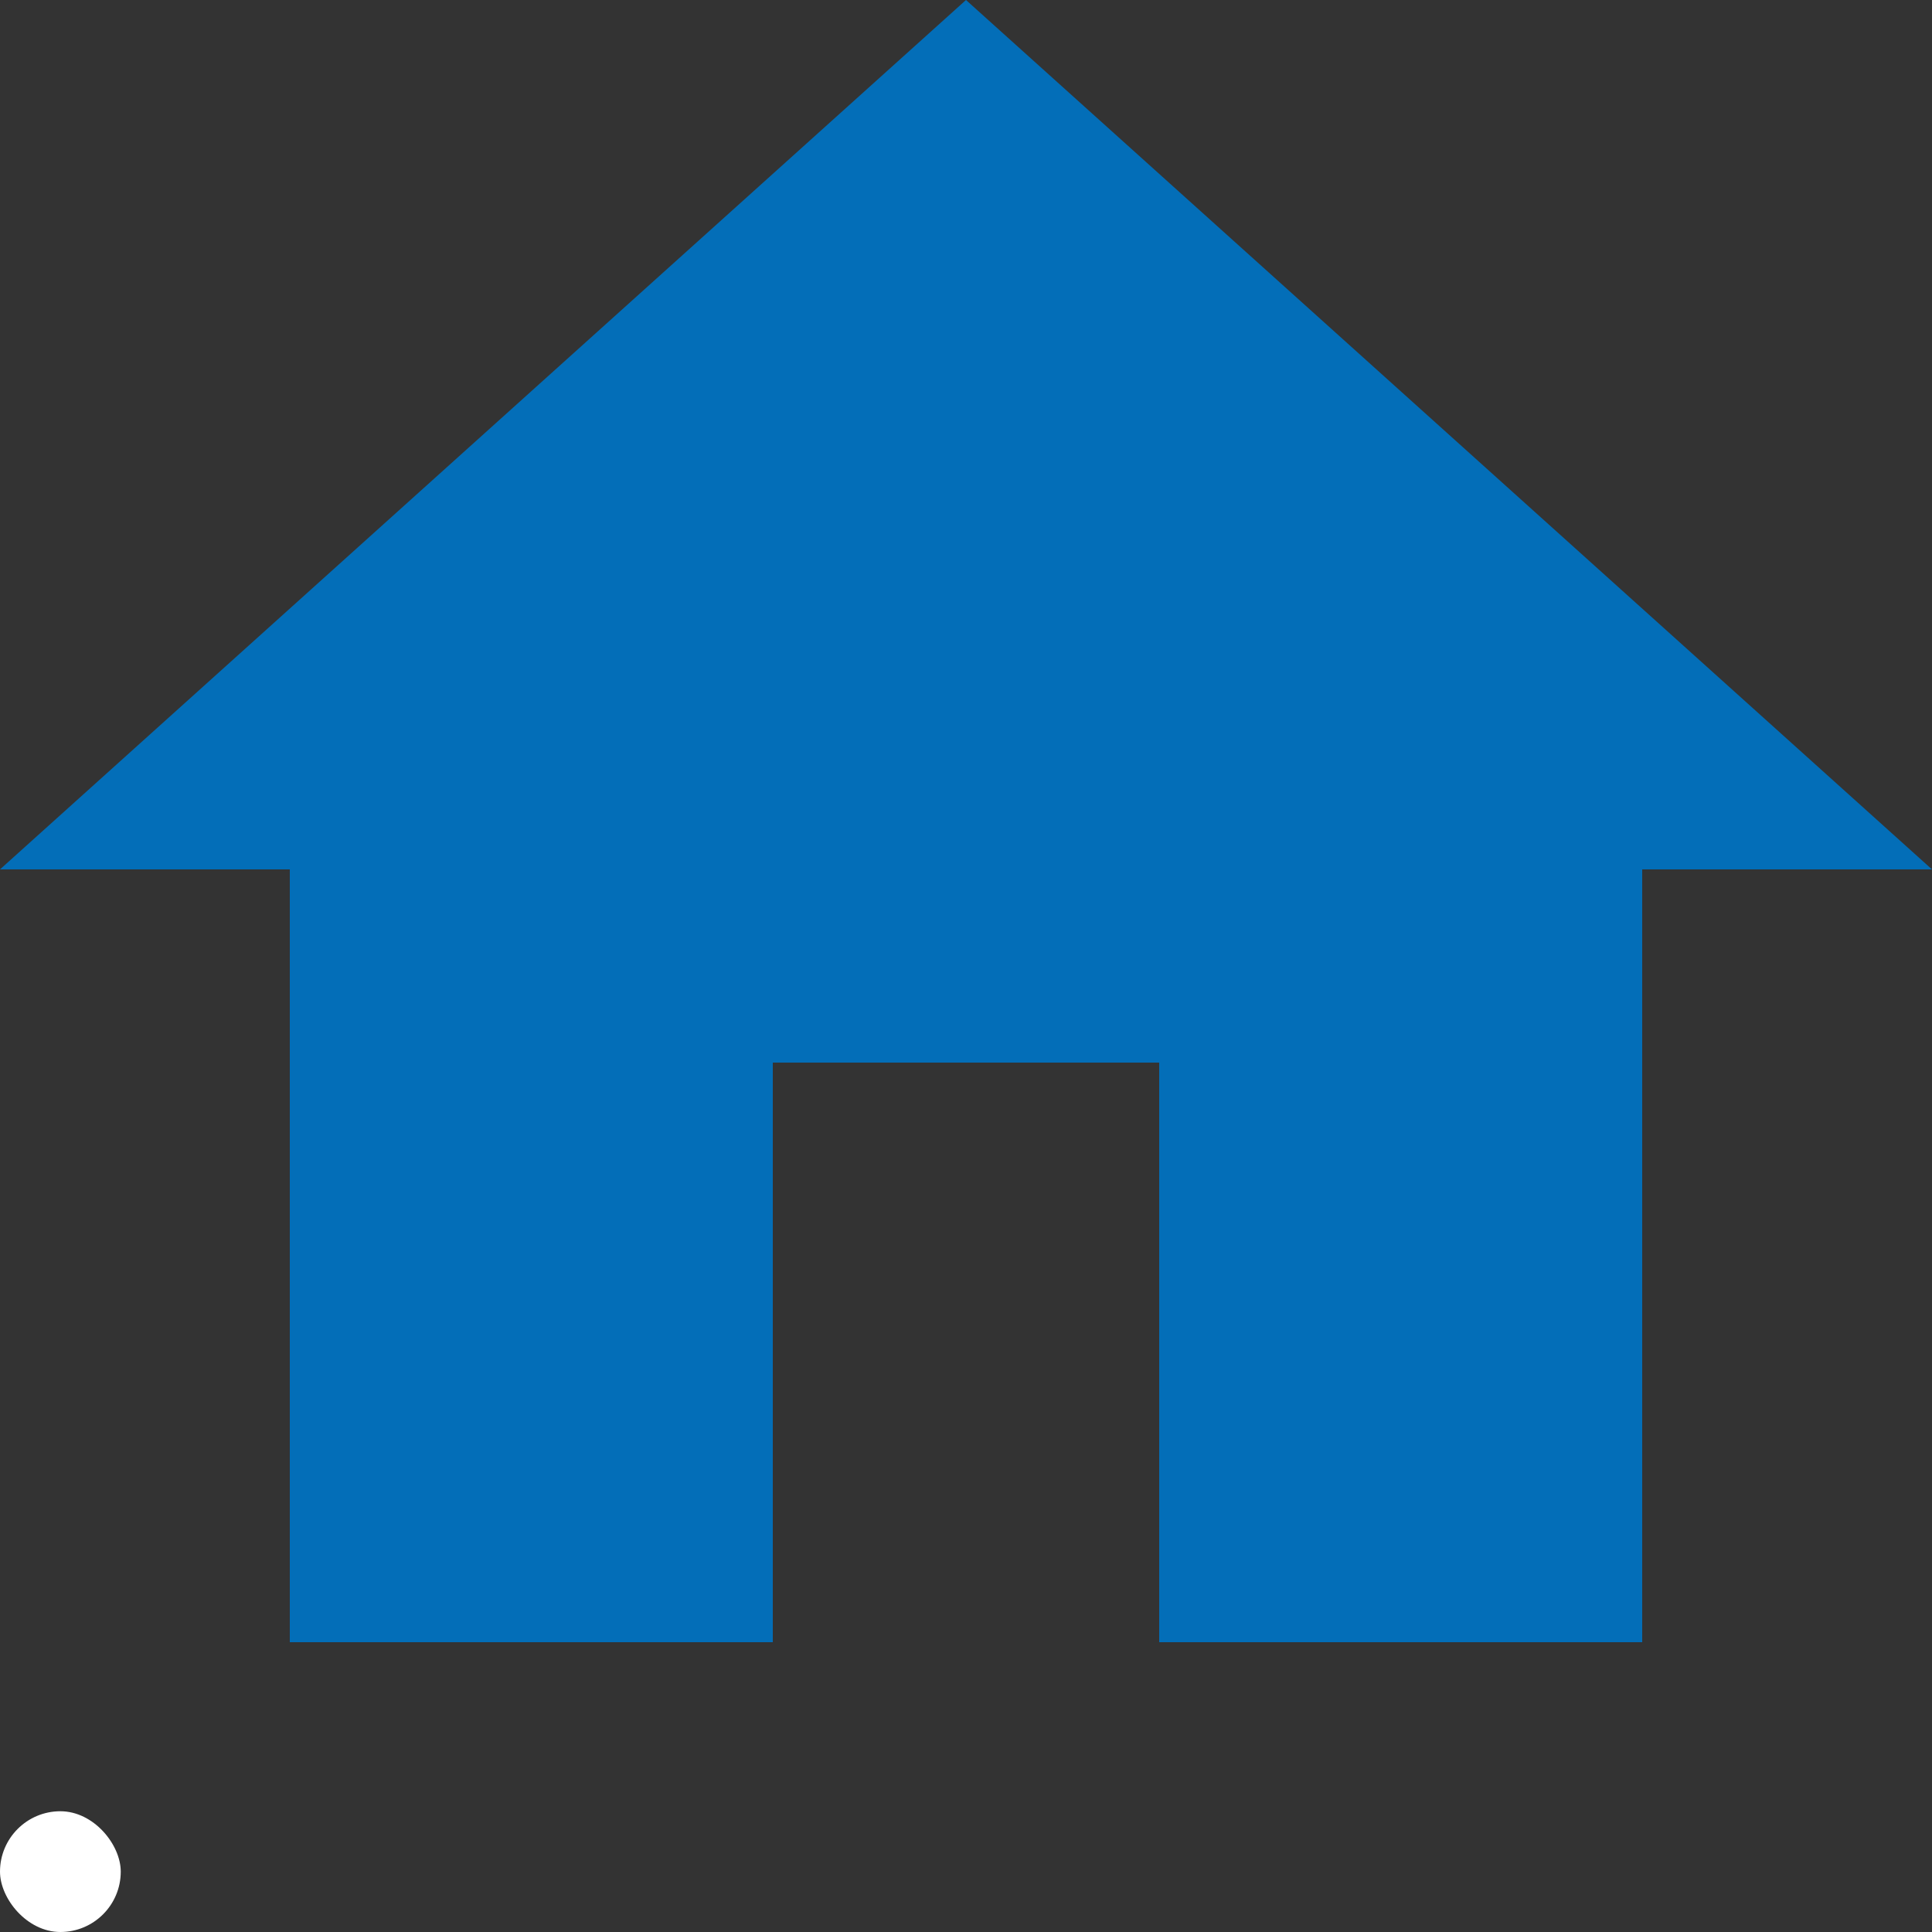 <svg id="Icon_material-home" data-name="Icon material-home" xmlns="http://www.w3.org/2000/svg" width="16" height="16" viewBox="0 0 16 16">
  <rect x="0" y="0" width="16" height="16" fill="#333333" stroke="none"/>
  <path id="Icon_material-home-2" data-name="Icon material-home" d="M9.4,18.1V13.3h3.2v4.8h4V11.7H19L11,4.5,3,11.7H5.4v6.4Z" transform="translate(-3 -4.5)" fill="#036eb8"/>
  <rect id="Rectangle_28362" data-name="Rectangle 28362" width="1" height="1" rx="0.5" transform="translate(0 15)" fill="#fff"/>
</svg>

